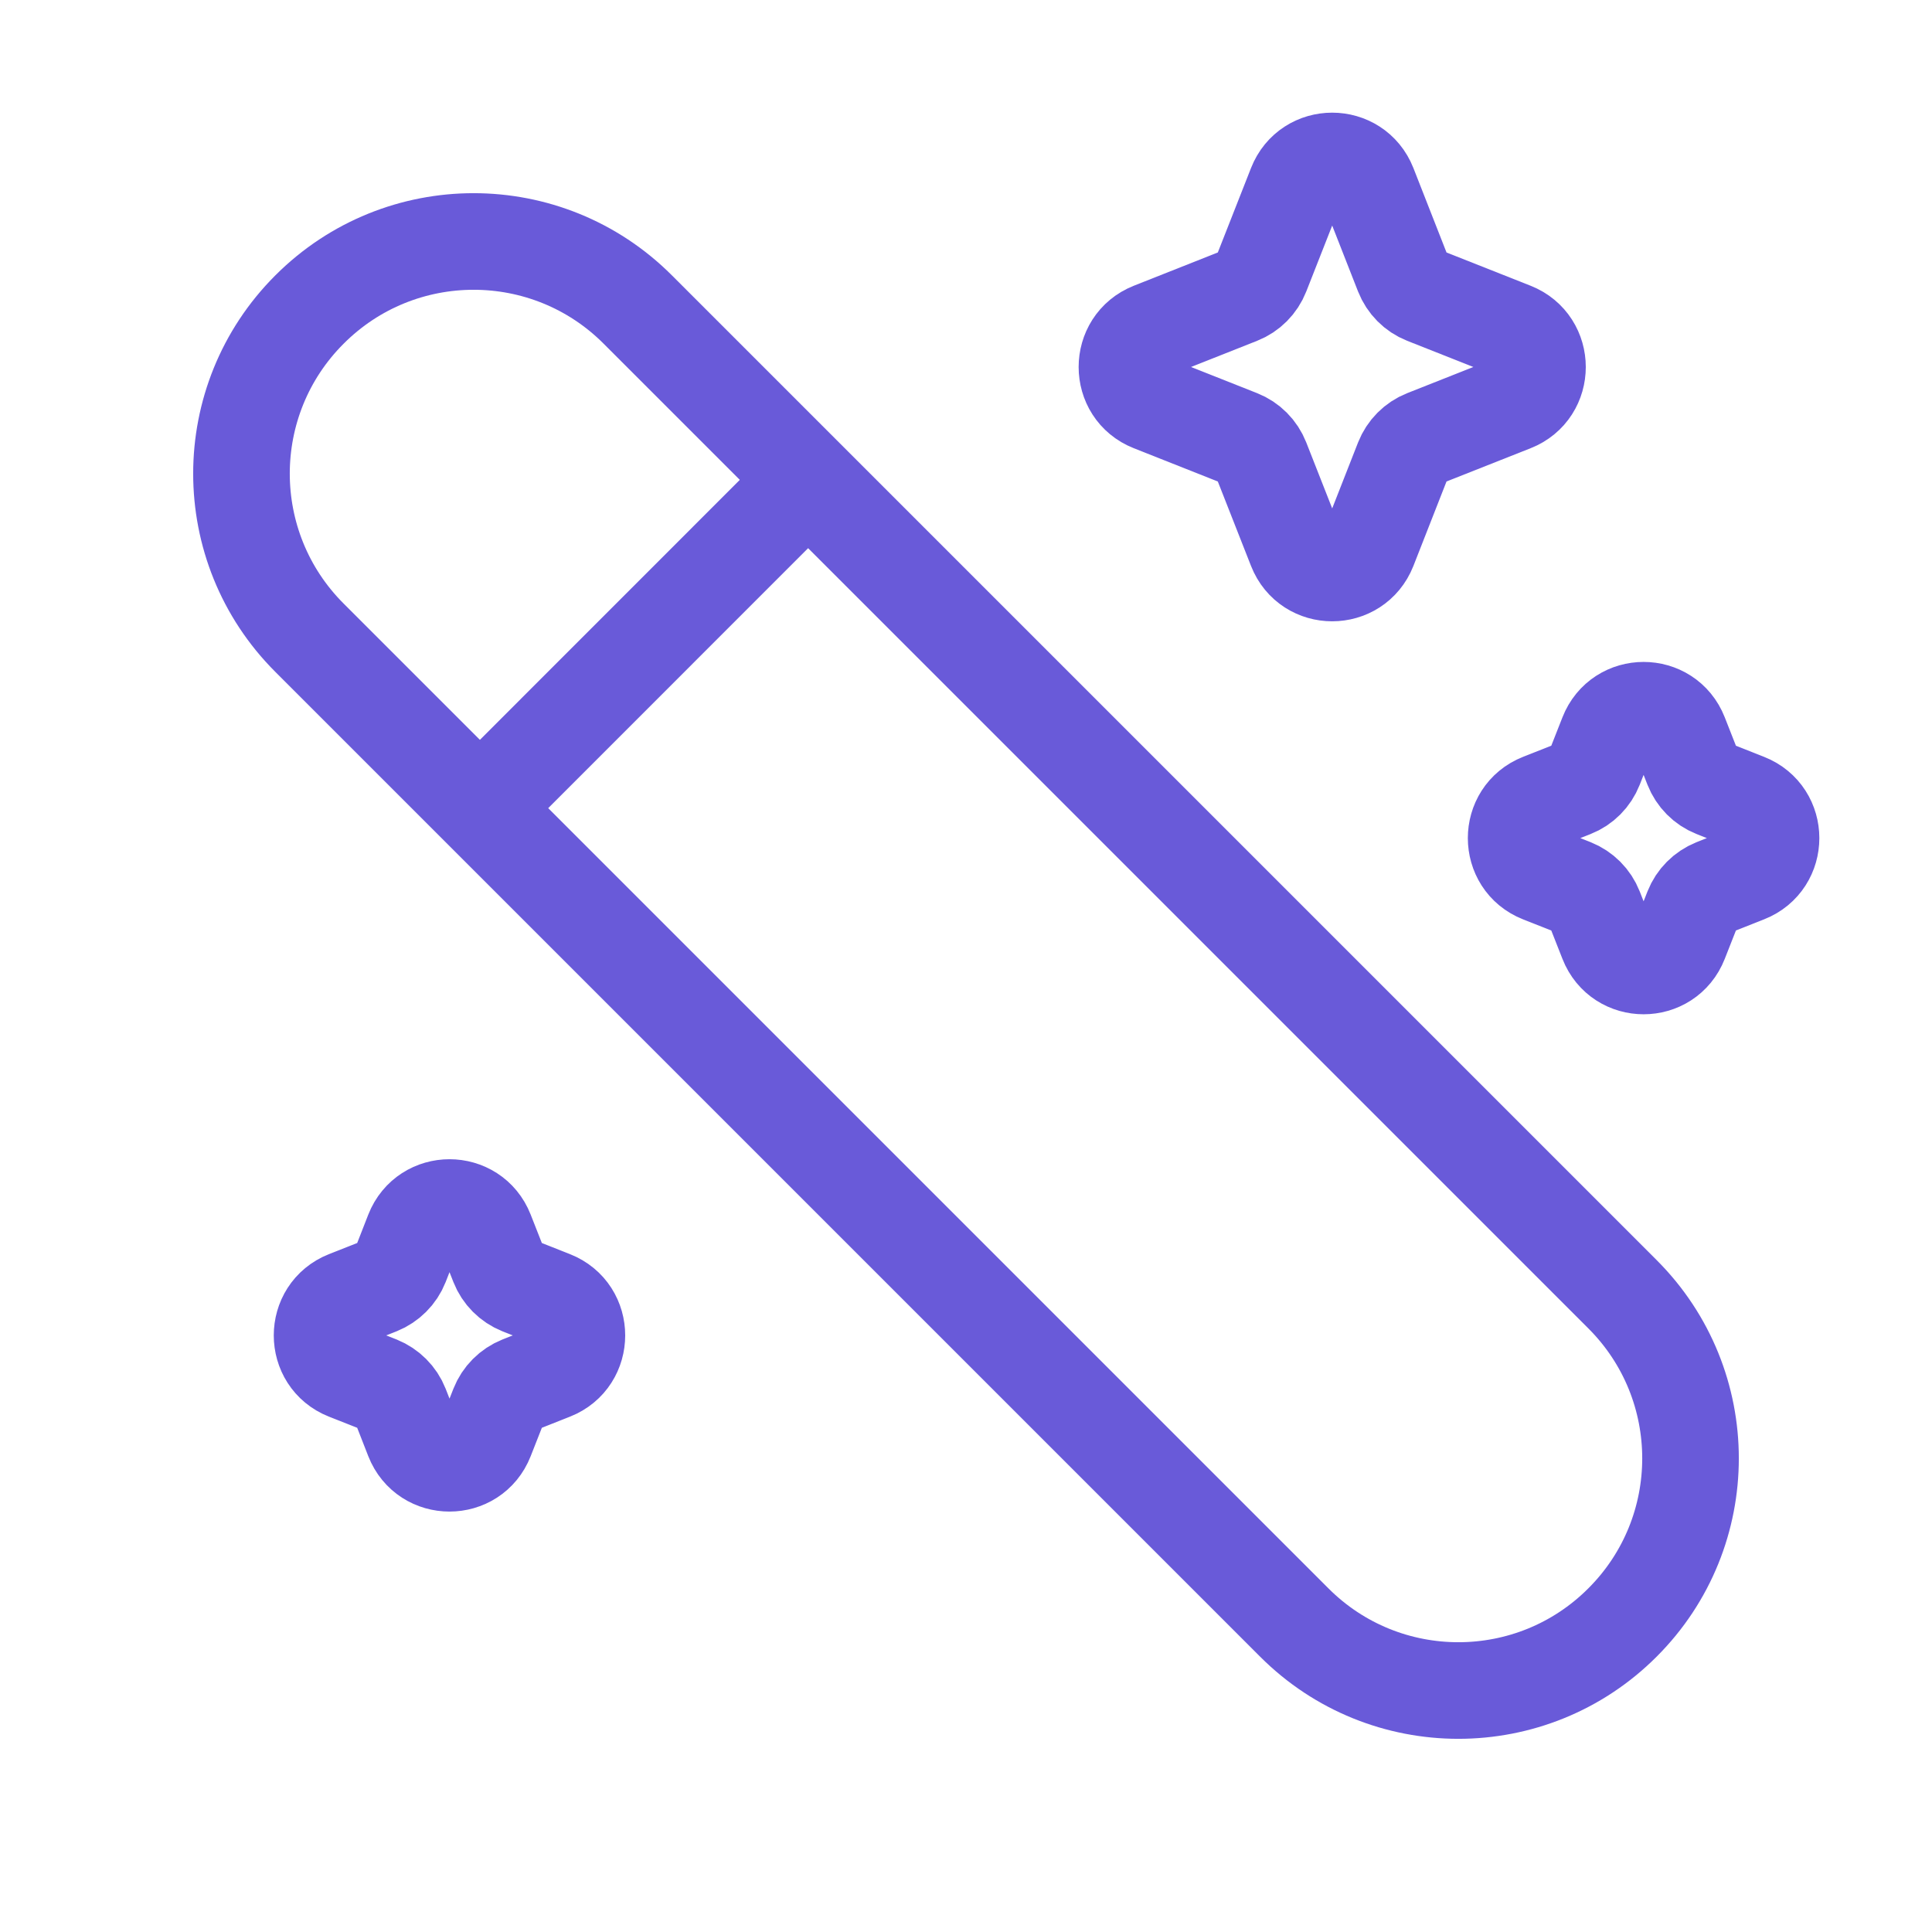 <svg width="20" height="20" viewBox="0 0 20 20" fill="none" xmlns="http://www.w3.org/2000/svg">
<path d="M3.204 6.602C2.265 5.664 2.265 4.142 3.204 3.204C4.142 2.265 5.664 2.265 6.602 3.204L16.796 13.398C17.735 14.336 17.735 15.858 16.796 16.796C15.858 17.735 14.336 17.735 13.398 16.796L3.204 6.602Z" stroke="#695AD9" strokeWidth="1.5"/>
<path d="M5 8.334L8.333 5" stroke="#695AD9" strokeWidth="1.5" strokeLinecap="round"/>
<path d="M13.416 1.922C13.55 1.581 14.031 1.581 14.166 1.922L14.524 2.835C14.565 2.939 14.647 3.022 14.751 3.063L15.661 3.423C16.001 3.558 16.001 4.041 15.661 4.175L14.751 4.535C14.647 4.576 14.565 4.659 14.524 4.763L14.166 5.676C14.031 6.017 13.55 6.017 13.416 5.676L13.057 4.763C13.016 4.659 12.934 4.576 12.83 4.535L11.921 4.175C11.581 4.041 11.581 3.558 11.921 3.423L12.83 3.063C12.934 3.022 13.016 2.939 13.057 2.835L13.416 1.922Z" stroke="#695AD9" strokeWidth="1.5"/>
<path d="M16.64 7.608C16.774 7.267 17.255 7.267 17.389 7.608L17.52 7.941C17.561 8.045 17.643 8.128 17.747 8.169L18.078 8.3C18.419 8.434 18.419 8.918 18.078 9.052L17.747 9.183C17.643 9.225 17.561 9.307 17.52 9.411L17.389 9.744C17.255 10.085 16.774 10.085 16.64 9.744L16.509 9.411C16.468 9.307 16.386 9.225 16.282 9.183L15.95 9.052C15.61 8.918 15.61 8.434 15.95 8.3L16.282 8.169C16.386 8.128 16.468 8.045 16.509 7.941L16.64 7.608Z" stroke="#695AD9" strokeWidth="1.5"/>
<path d="M4.278 12.756C4.412 12.415 4.894 12.415 5.028 12.756L5.159 13.089C5.2 13.193 5.282 13.275 5.386 13.317L5.717 13.448C6.057 13.582 6.057 14.066 5.717 14.2L5.386 14.331C5.282 14.373 5.2 14.455 5.159 14.559L5.028 14.892C4.894 15.233 4.412 15.233 4.278 14.892L4.148 14.559C4.107 14.455 4.024 14.373 3.921 14.331L3.589 14.2C3.249 14.066 3.249 13.582 3.589 13.448L3.921 13.317C4.024 13.275 4.107 13.193 4.148 13.089L4.278 12.756Z" stroke="#695AD9" strokeWidth="1.5"/>
</svg>
